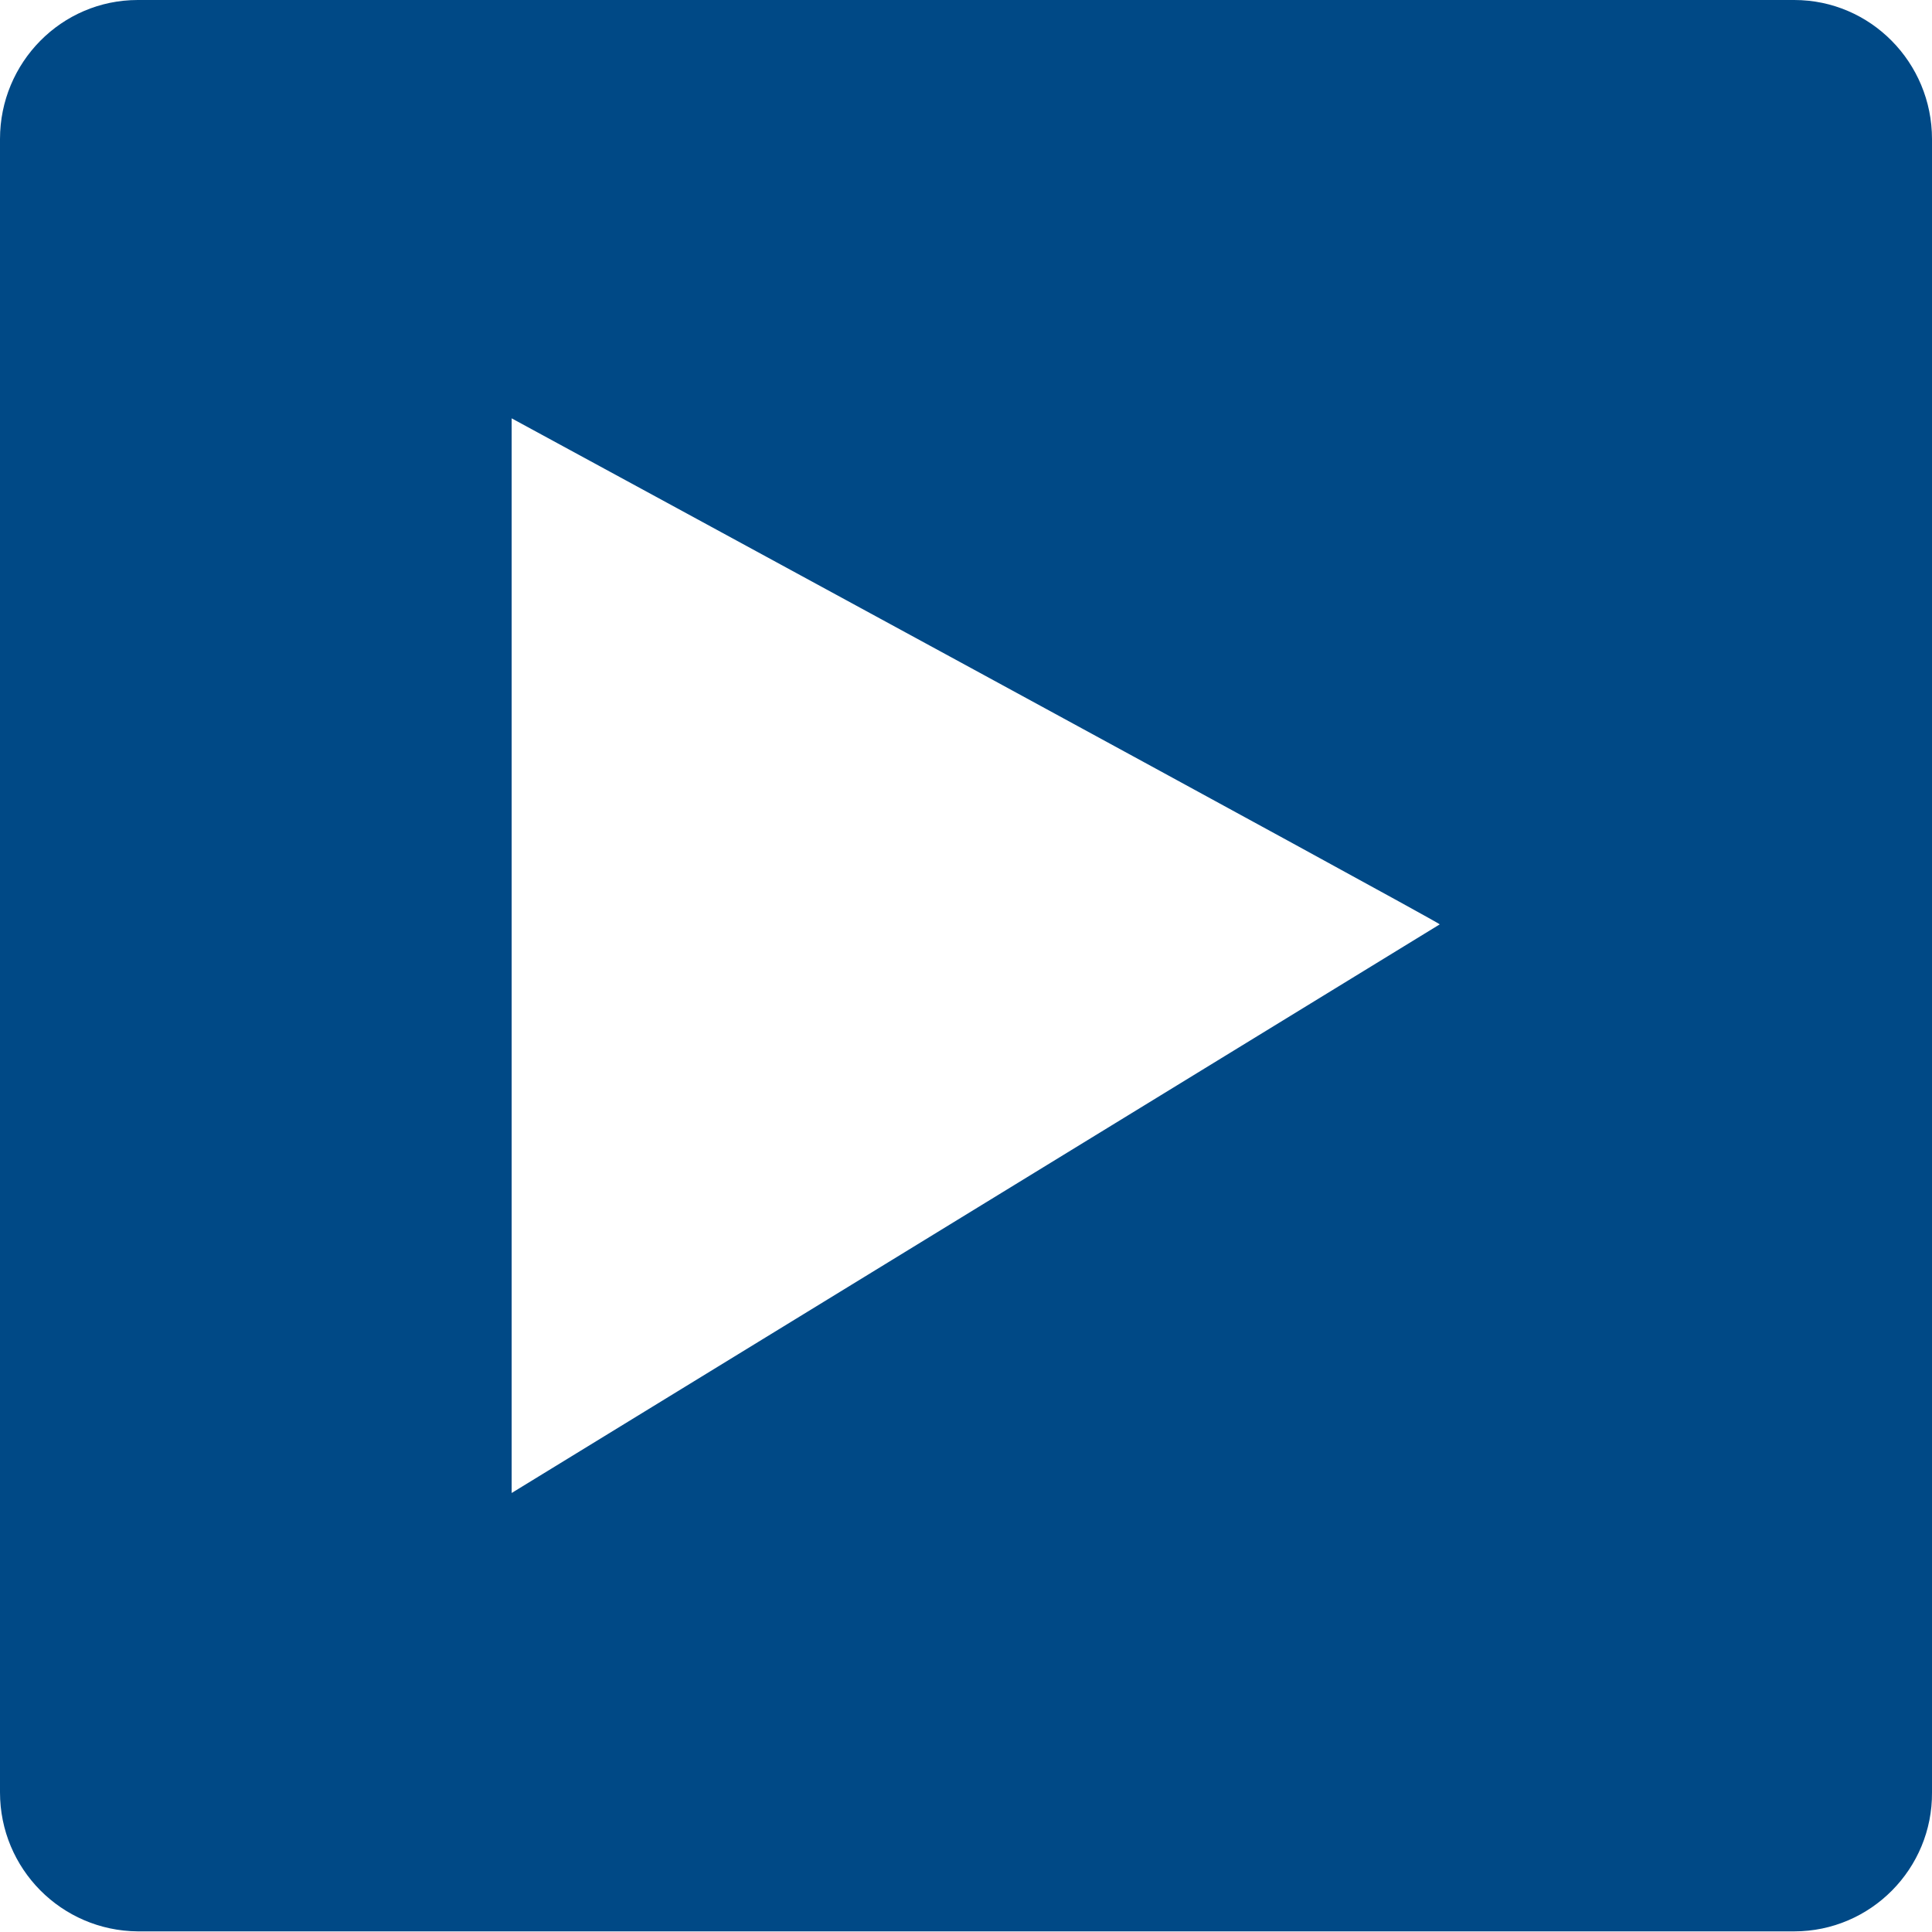 <?xml version="1.0" encoding="UTF-8"?>
<svg id="Layer_1" data-name="Layer 1" xmlns="http://www.w3.org/2000/svg" viewBox="0 0 30.85 30.85">
  <defs>
    <style>
      .cls-1 {
        fill: #004986;
      }
    </style>
  </defs>
  <path id="Icon_fa-brands-YoutubeIcon" data-name="Icon fa-brands-YoutubeIcon" class="cls-1" d="M28.65,0H2.2C.98,0,0,1,0,2.22v26.4c0,1.22.98,2.21,2.2,2.22h26.45c1.22,0,2.21-1,2.2-2.22V2.22C30.85,1,29.87,0,28.65,0ZM8.17,23.85V6.68s14.77,8.02,14.82,8.08l-14.82,9.08Z"/>
</svg>